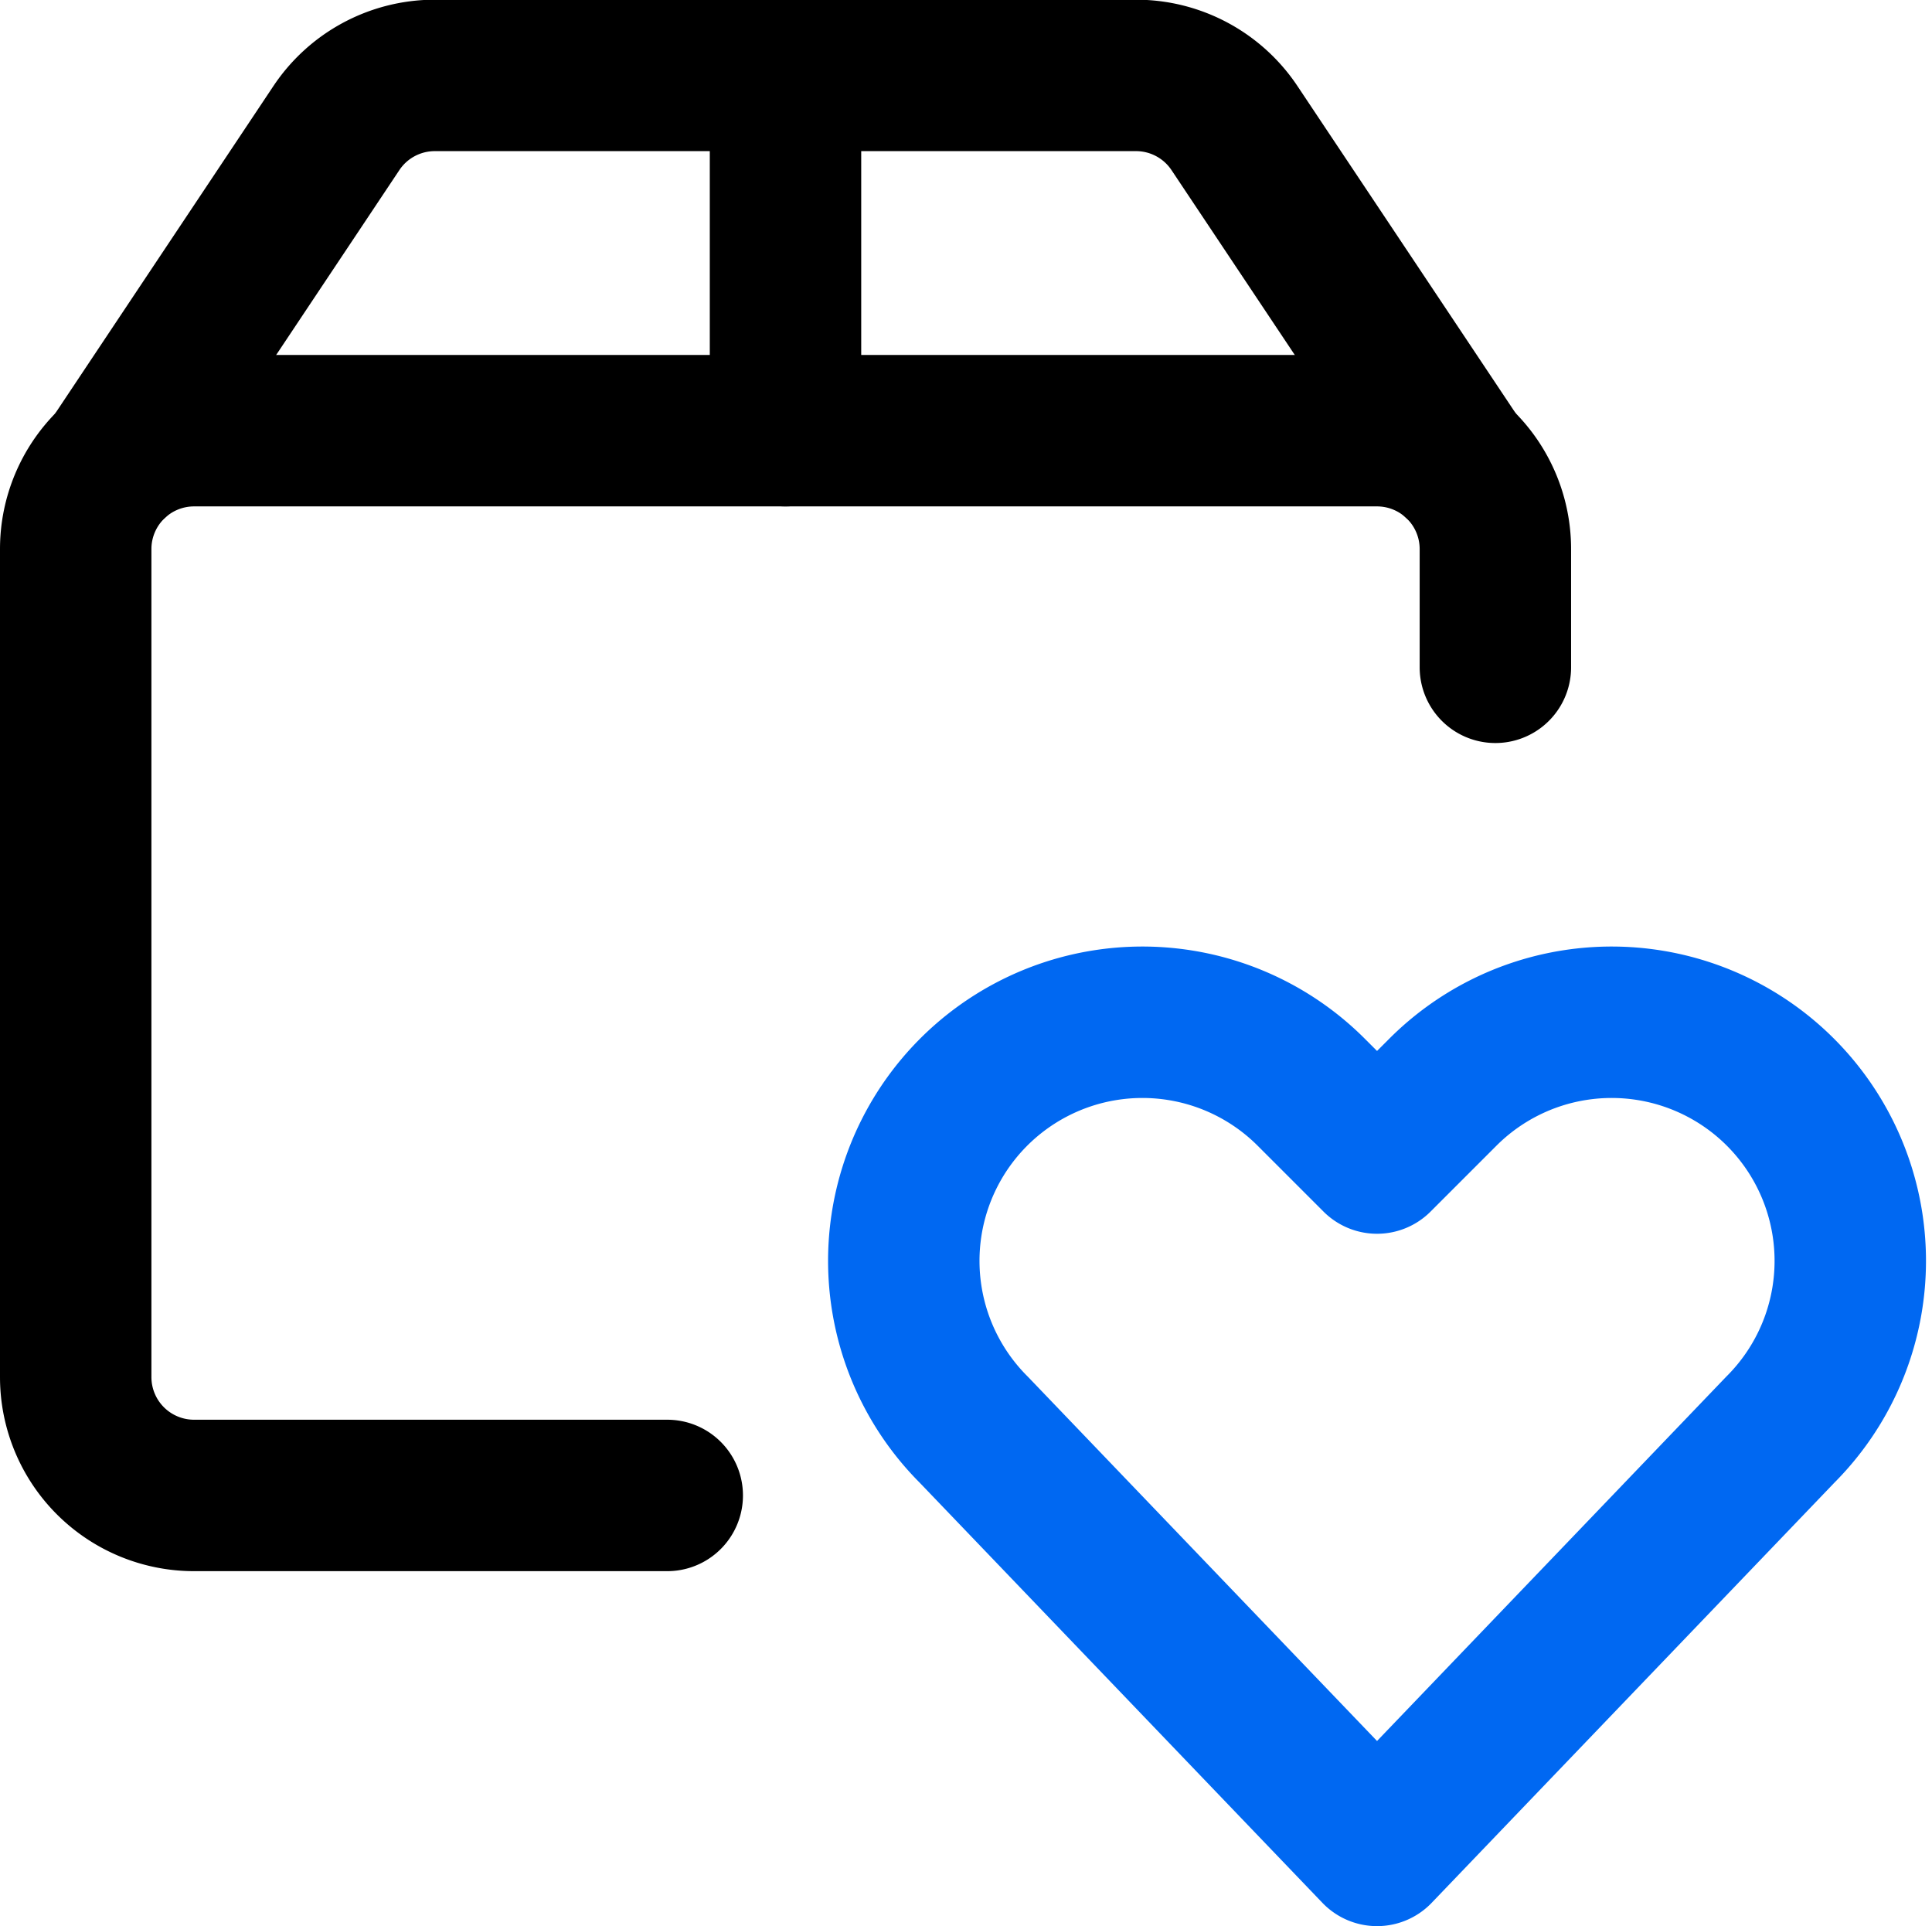 <svg xmlns="http://www.w3.org/2000/svg" width="25.518" height="25.438" viewBox="0 0 25.518 25.438"><g transform="translate(0.219 0.219)"><path d="M17.969,24.219l-5.327-5.557a3.151,3.151,0,0,1-.591-3.638h0a3.152,3.152,0,0,1,5.048-.819l.87.87.87-.87a3.152,3.152,0,0,1,5.048.819h0a3.151,3.151,0,0,1-.591,3.638Z" fill="none" stroke="#0068f2" stroke-linecap="round" stroke-linejoin="round" stroke-width="2"/><path d="M8.594,19.531H2.344A1.563,1.563,0,0,1,.781,17.969V7.031A1.563,1.563,0,0,1,2.344,5.469H17.969a1.563,1.563,0,0,1,1.563,1.563V8.594" fill="none" stroke="#000" stroke-linecap="round" stroke-linejoin="round" stroke-width="2"/><path d="M19.027,5.882,16.089,1.477a1.563,1.563,0,0,0-1.3-.7H5.521a1.562,1.562,0,0,0-1.3.7L1.285,5.882" fill="none" stroke="#000" stroke-linecap="round" stroke-linejoin="round" stroke-width="2"/><path d="M10.156.781V5.469" fill="none" stroke="#000" stroke-linecap="round" stroke-linejoin="round" stroke-width="2"/></g></svg>